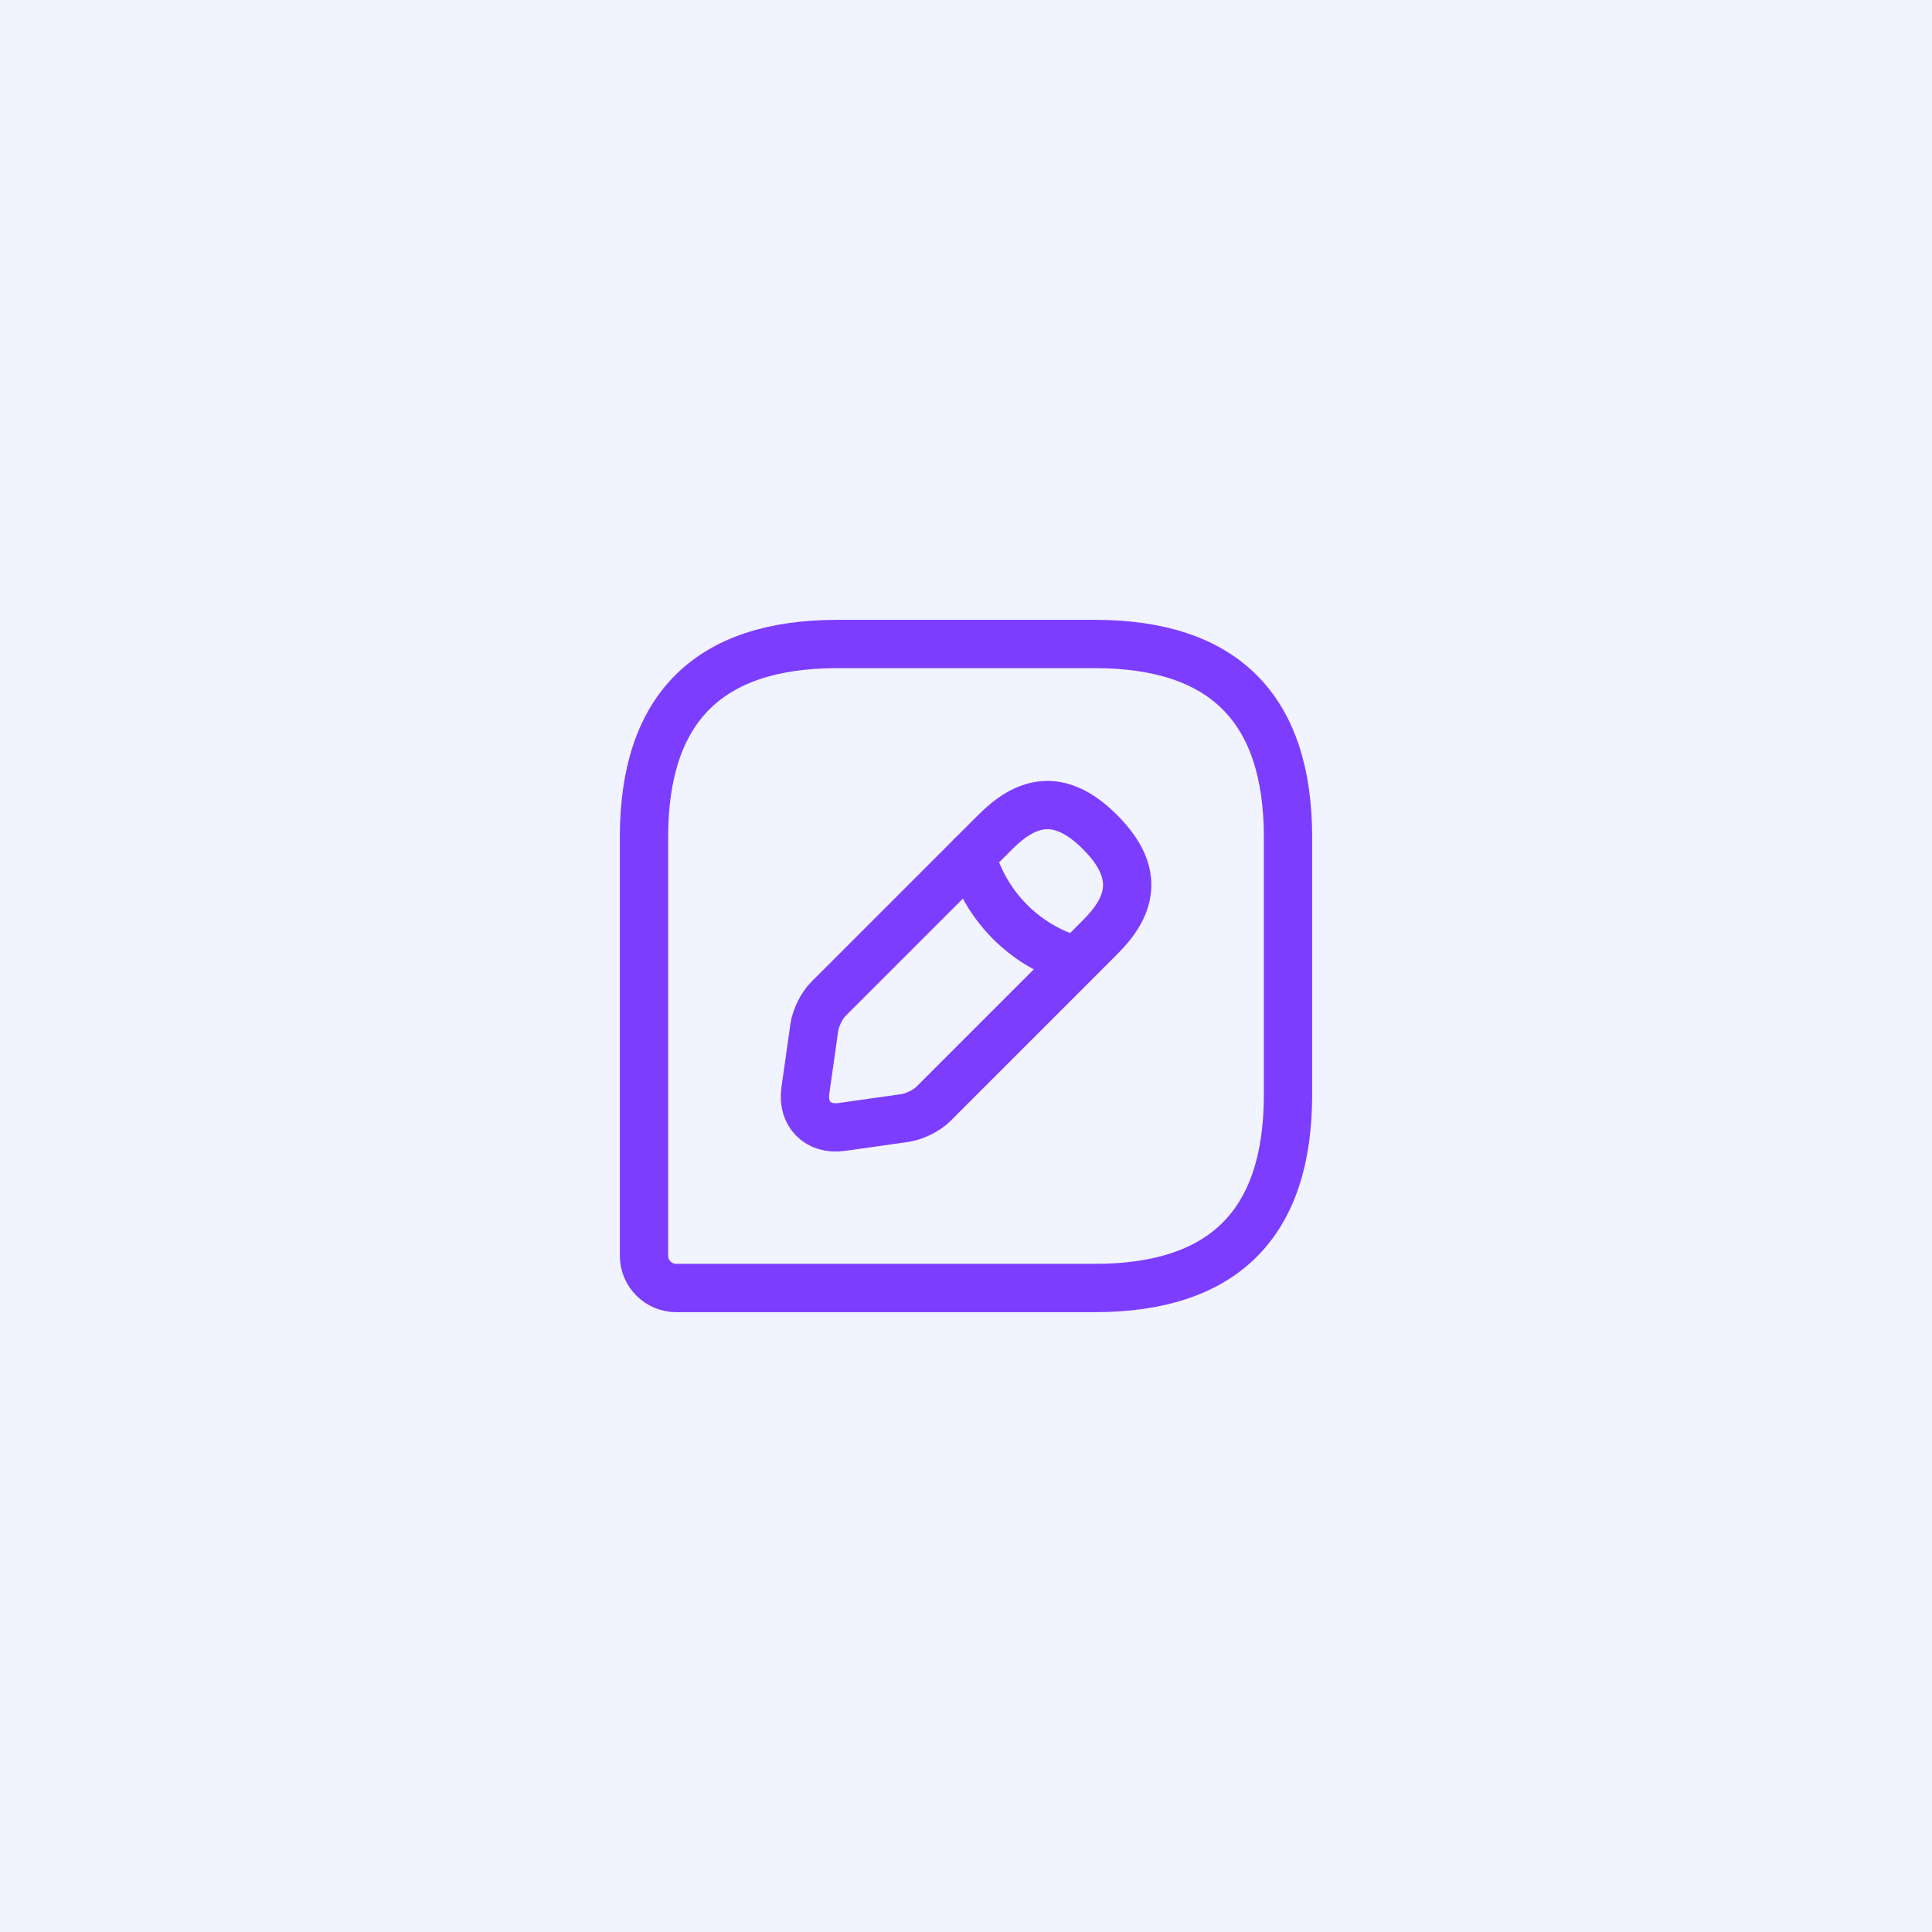 <?xml version="1.0" encoding="UTF-8"?>
<svg xmlns="http://www.w3.org/2000/svg" width="60" height="60" viewBox="0 0 60 60" fill="none">
  <rect width="60" height="60" fill="#F1F3FF"></rect>
  <path d="M34 20H26C22 20 20 22 20 26V39C20 39.55 20.45 40 21 40H34C38 40 40 38 40 34V26C40 22 38 20 34 20Z" stroke="#7C3DFF" stroke-width="1.5" stroke-linecap="round" stroke-linejoin="round"></path>
  <path d="M30.91 25.84L25.72 31.03C25.52 31.23 25.33 31.62 25.29 31.9L25.01 33.88C24.91 34.6 25.41 35.1 26.13 35L28.11 34.72C28.39 34.68 28.78 34.49 28.98 34.29L34.17 29.1C35.06 28.21 35.49 27.17 34.17 25.85C32.85 24.52 31.81 24.94 30.91 25.84Z" stroke="#7C3DFF" stroke-width="1.5" stroke-miterlimit="10" stroke-linecap="round" stroke-linejoin="round"></path>
  <path d="M30.17 26.58C30.61 28.15 31.84 29.39 33.42 29.83" stroke="#7C3DFF" stroke-width="1.5" stroke-miterlimit="10" stroke-linecap="round" stroke-linejoin="round"></path>
</svg>
